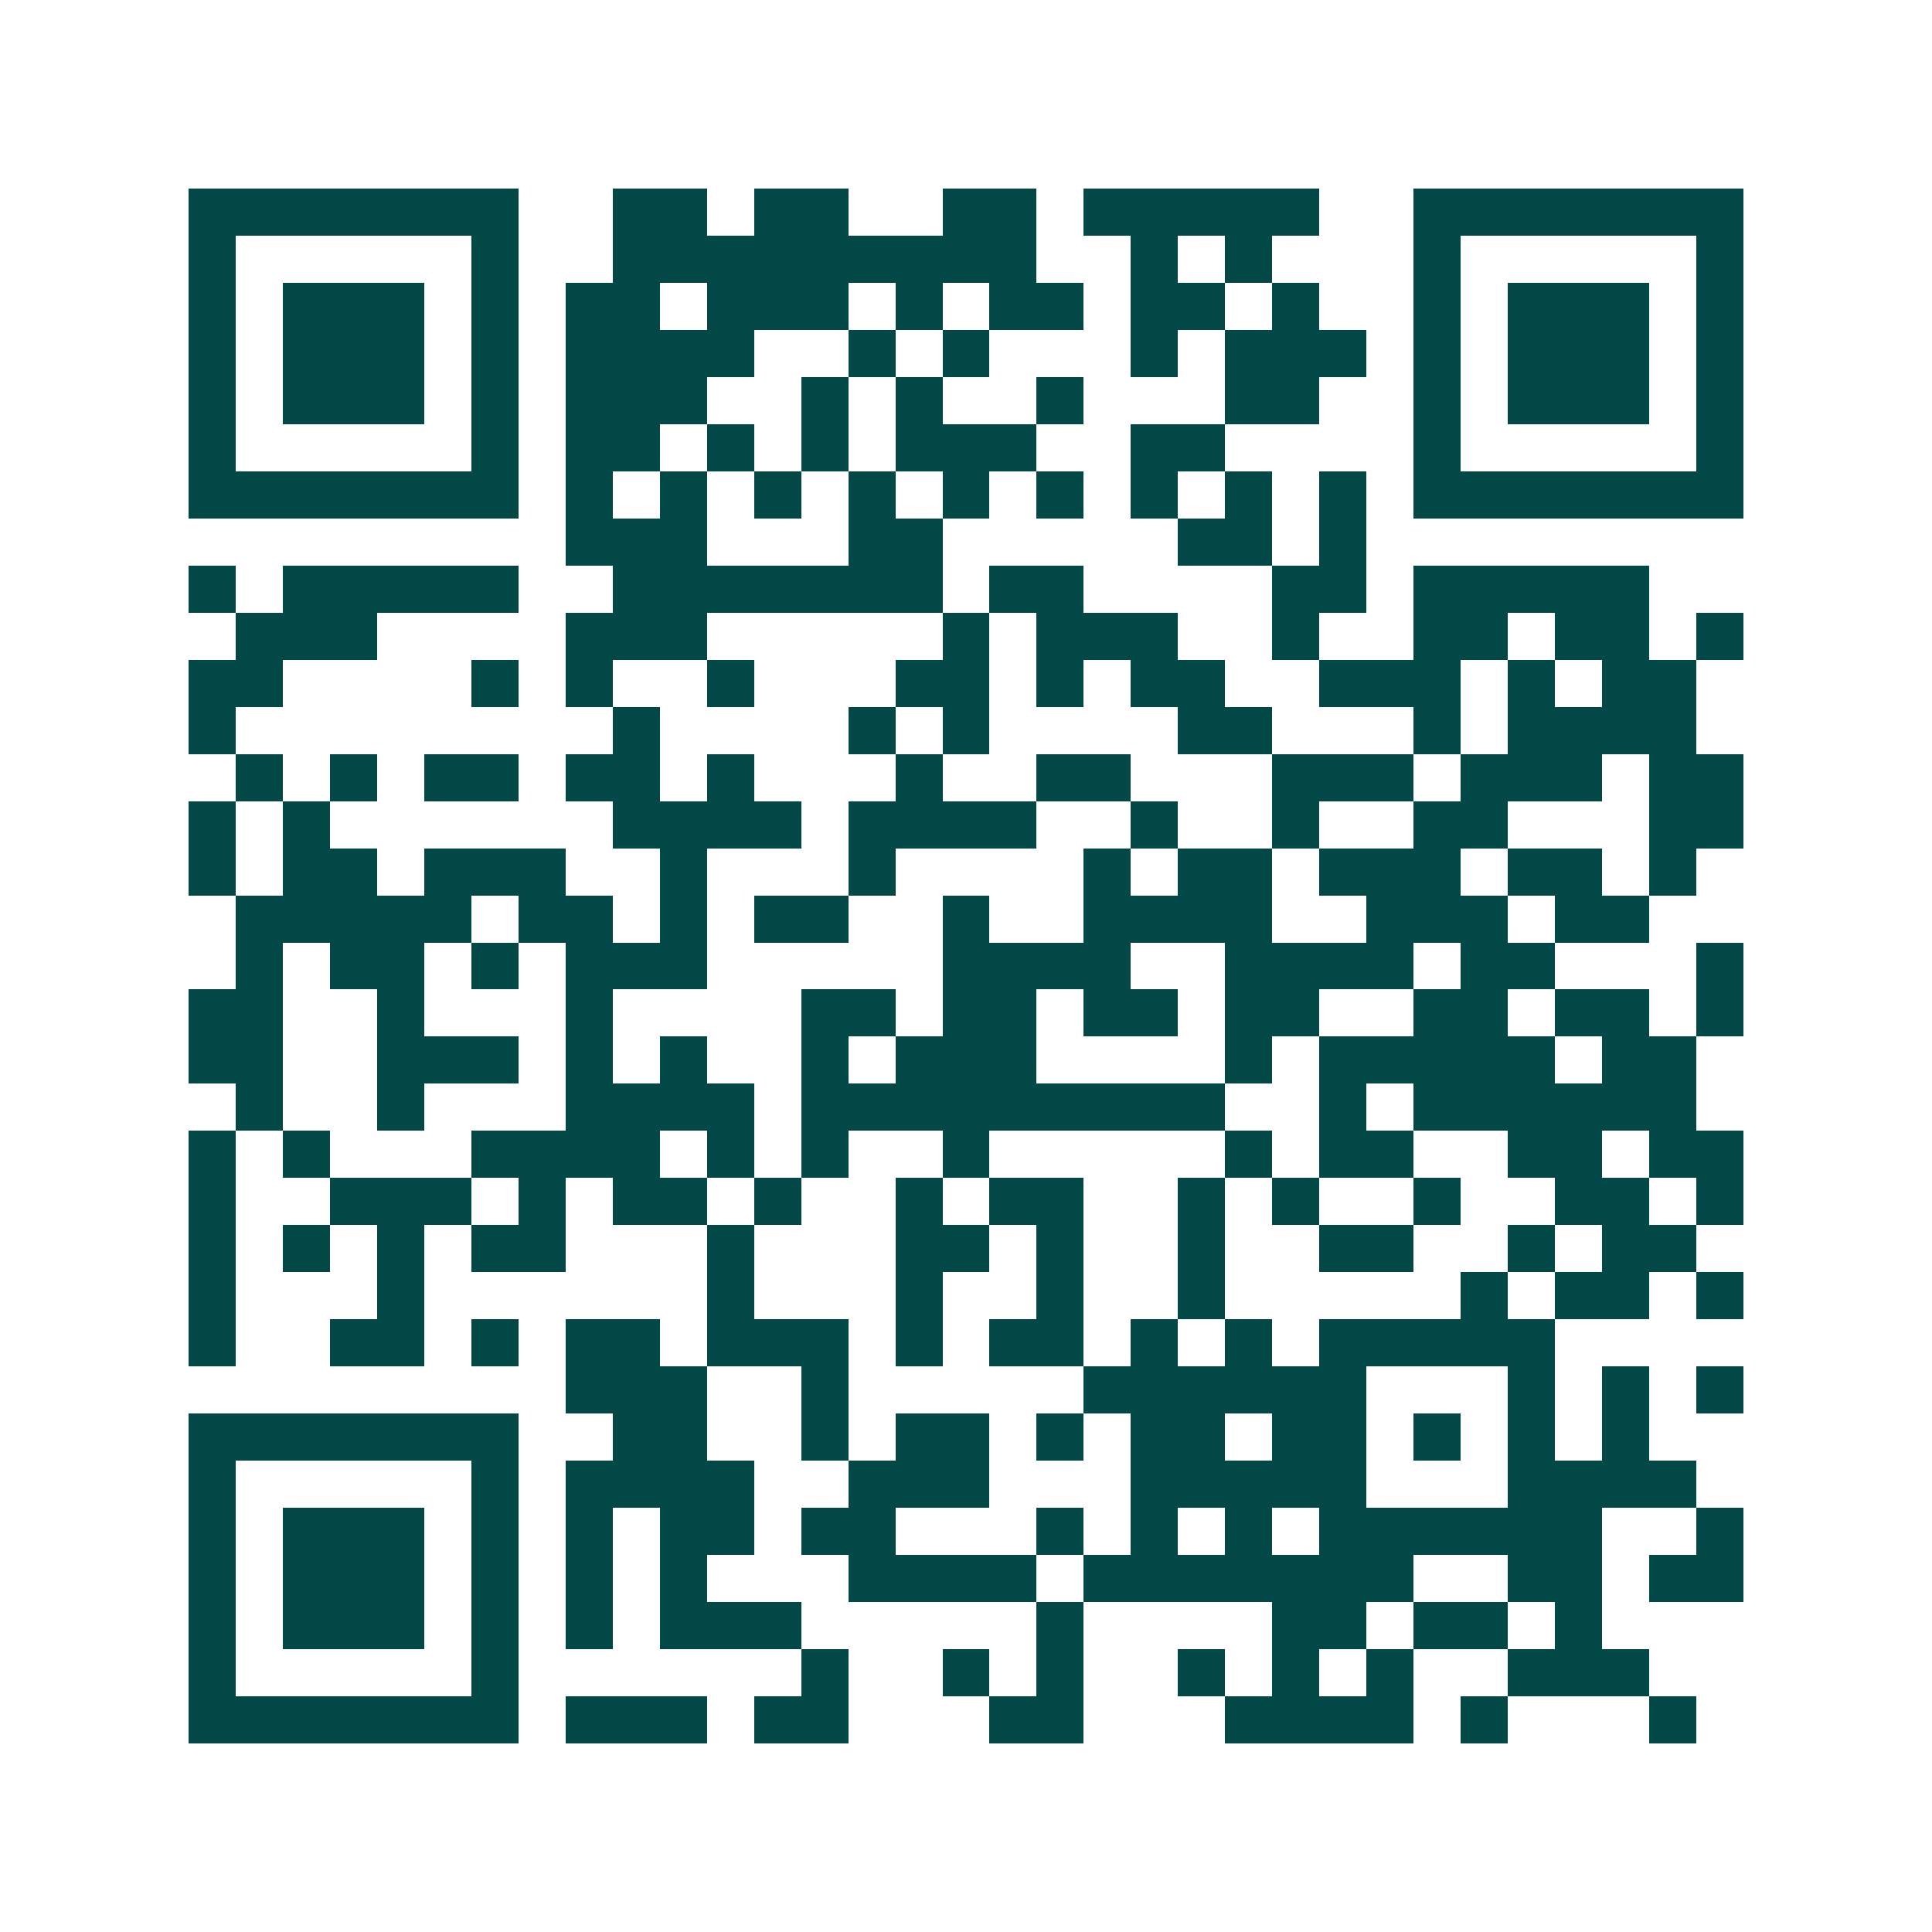 <svg xmlns="http://www.w3.org/2000/svg" width="200" height="200" viewBox="0 0 41 41" shape-rendering="crispEdges"><path fill="#ffffff" d="M0 0h41v41H0z"/><path stroke="#014847" d="M4 4.5h7m2 0h2m1 0h2m2 0h2m1 0h5m2 0h7M4 5.5h1m5 0h1m2 0h9m2 0h1m1 0h1m3 0h1m5 0h1M4 6.5h1m1 0h3m1 0h1m1 0h2m1 0h3m1 0h1m1 0h2m1 0h2m1 0h1m2 0h1m1 0h3m1 0h1M4 7.5h1m1 0h3m1 0h1m1 0h4m2 0h1m1 0h1m3 0h1m1 0h3m1 0h1m1 0h3m1 0h1M4 8.5h1m1 0h3m1 0h1m1 0h3m2 0h1m1 0h1m2 0h1m3 0h2m2 0h1m1 0h3m1 0h1M4 9.5h1m5 0h1m1 0h2m1 0h1m1 0h1m1 0h3m2 0h2m4 0h1m5 0h1M4 10.5h7m1 0h1m1 0h1m1 0h1m1 0h1m1 0h1m1 0h1m1 0h1m1 0h1m1 0h1m1 0h7M12 11.5h3m3 0h2m5 0h2m1 0h1M4 12.5h1m1 0h5m2 0h7m1 0h2m4 0h2m1 0h5M5 13.5h3m4 0h3m5 0h1m1 0h3m2 0h1m2 0h2m1 0h2m1 0h1M4 14.5h2m4 0h1m1 0h1m2 0h1m3 0h2m1 0h1m1 0h2m2 0h3m1 0h1m1 0h2M4 15.5h1m8 0h1m4 0h1m1 0h1m4 0h2m3 0h1m1 0h4M5 16.5h1m1 0h1m1 0h2m1 0h2m1 0h1m3 0h1m2 0h2m3 0h3m1 0h3m1 0h2M4 17.5h1m1 0h1m6 0h4m1 0h4m2 0h1m2 0h1m2 0h2m3 0h2M4 18.5h1m1 0h2m1 0h3m2 0h1m3 0h1m4 0h1m1 0h2m1 0h3m1 0h2m1 0h1M5 19.5h5m1 0h2m1 0h1m1 0h2m2 0h1m2 0h4m2 0h3m1 0h2M5 20.5h1m1 0h2m1 0h1m1 0h3m5 0h4m2 0h4m1 0h2m3 0h1M4 21.5h2m2 0h1m3 0h1m4 0h2m1 0h2m1 0h2m1 0h2m2 0h2m1 0h2m1 0h1M4 22.5h2m2 0h3m1 0h1m1 0h1m2 0h1m1 0h3m4 0h1m1 0h5m1 0h2M5 23.5h1m2 0h1m3 0h4m1 0h9m2 0h1m1 0h6M4 24.5h1m1 0h1m3 0h4m1 0h1m1 0h1m2 0h1m5 0h1m1 0h2m2 0h2m1 0h2M4 25.5h1m2 0h3m1 0h1m1 0h2m1 0h1m2 0h1m1 0h2m2 0h1m1 0h1m2 0h1m2 0h2m1 0h1M4 26.5h1m1 0h1m1 0h1m1 0h2m3 0h1m3 0h2m1 0h1m2 0h1m2 0h2m2 0h1m1 0h2M4 27.5h1m3 0h1m6 0h1m3 0h1m2 0h1m2 0h1m5 0h1m1 0h2m1 0h1M4 28.5h1m2 0h2m1 0h1m1 0h2m1 0h3m1 0h1m1 0h2m1 0h1m1 0h1m1 0h5M12 29.5h3m2 0h1m5 0h6m3 0h1m1 0h1m1 0h1M4 30.5h7m2 0h2m2 0h1m1 0h2m1 0h1m1 0h2m1 0h2m1 0h1m1 0h1m1 0h1M4 31.5h1m5 0h1m1 0h4m2 0h3m3 0h5m3 0h4M4 32.5h1m1 0h3m1 0h1m1 0h1m1 0h2m1 0h2m3 0h1m1 0h1m1 0h1m1 0h6m2 0h1M4 33.5h1m1 0h3m1 0h1m1 0h1m1 0h1m3 0h4m1 0h7m2 0h2m1 0h2M4 34.5h1m1 0h3m1 0h1m1 0h1m1 0h3m5 0h1m4 0h2m1 0h2m1 0h1M4 35.5h1m5 0h1m6 0h1m2 0h1m1 0h1m2 0h1m1 0h1m1 0h1m2 0h3M4 36.5h7m1 0h3m1 0h2m3 0h2m3 0h4m1 0h1m3 0h1"/></svg>
